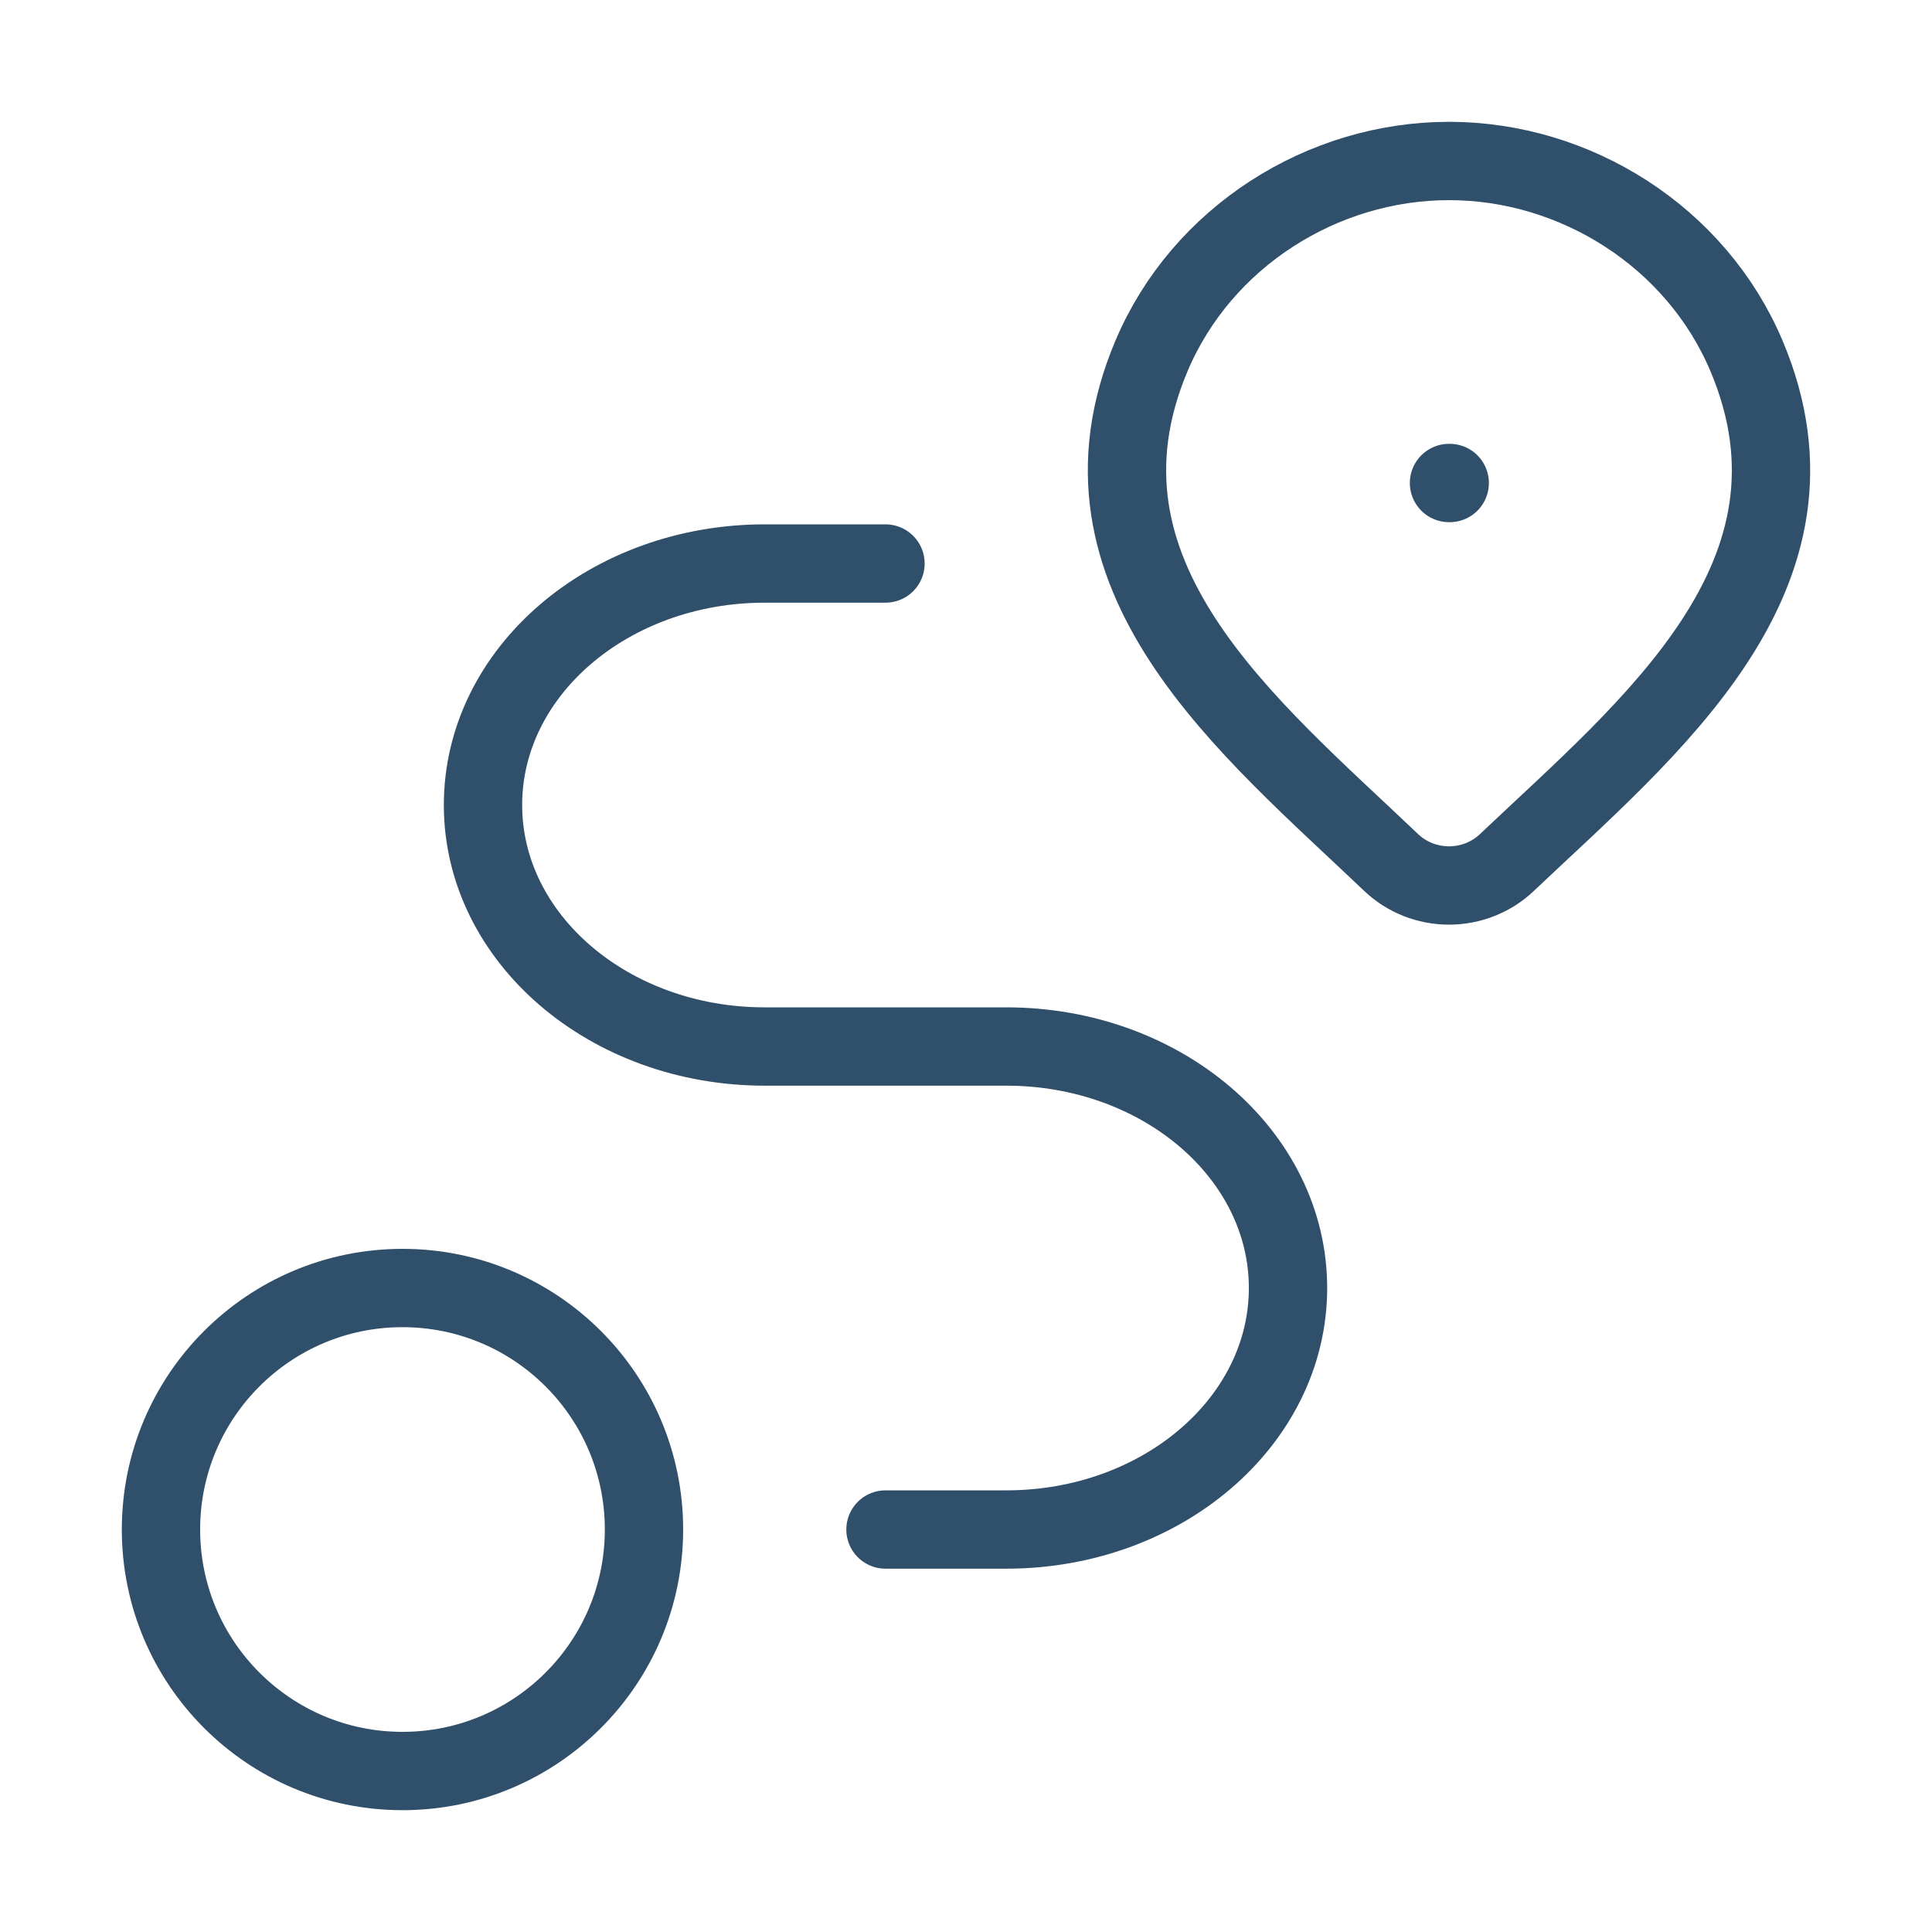 <svg width="37" height="37" viewBox="0 0 37 37" fill="none" xmlns="http://www.w3.org/2000/svg">
<path d="M28.858 16.519C28.561 16.801 28.163 16.958 27.75 16.958C27.337 16.958 26.94 16.801 26.643 16.519C23.922 13.924 20.275 11.024 22.053 6.815C23.015 4.54 25.323 3.083 27.75 3.083C30.177 3.083 32.485 4.54 33.447 6.815C35.223 11.019 31.585 13.933 28.858 16.519Z" stroke="#2F4F6A" stroke-width="1.5"/>
<path d="M27.75 9.25H27.764" stroke="#2F4F6A" stroke-width="1.5" stroke-linecap="round" stroke-linejoin="round"/>
<path d="M7.708 33.917C10.263 33.917 12.333 31.846 12.333 29.292C12.333 26.737 10.263 24.667 7.708 24.667C5.154 24.667 3.083 26.737 3.083 29.292C3.083 31.846 5.154 33.917 7.708 33.917Z" stroke="#2F4F6A" stroke-width="1.5" stroke-linecap="round" stroke-linejoin="round"/>
<path d="M16.958 10.792H14.646C11.666 10.792 9.25 12.862 9.25 15.417C9.25 17.971 11.666 20.042 14.646 20.042H19.271C22.251 20.042 24.667 22.112 24.667 24.667C24.667 27.221 22.251 29.292 19.271 29.292H16.958" stroke="#2F4F6A" stroke-width="1.5" stroke-linecap="round" stroke-linejoin="round"/>
</svg>

